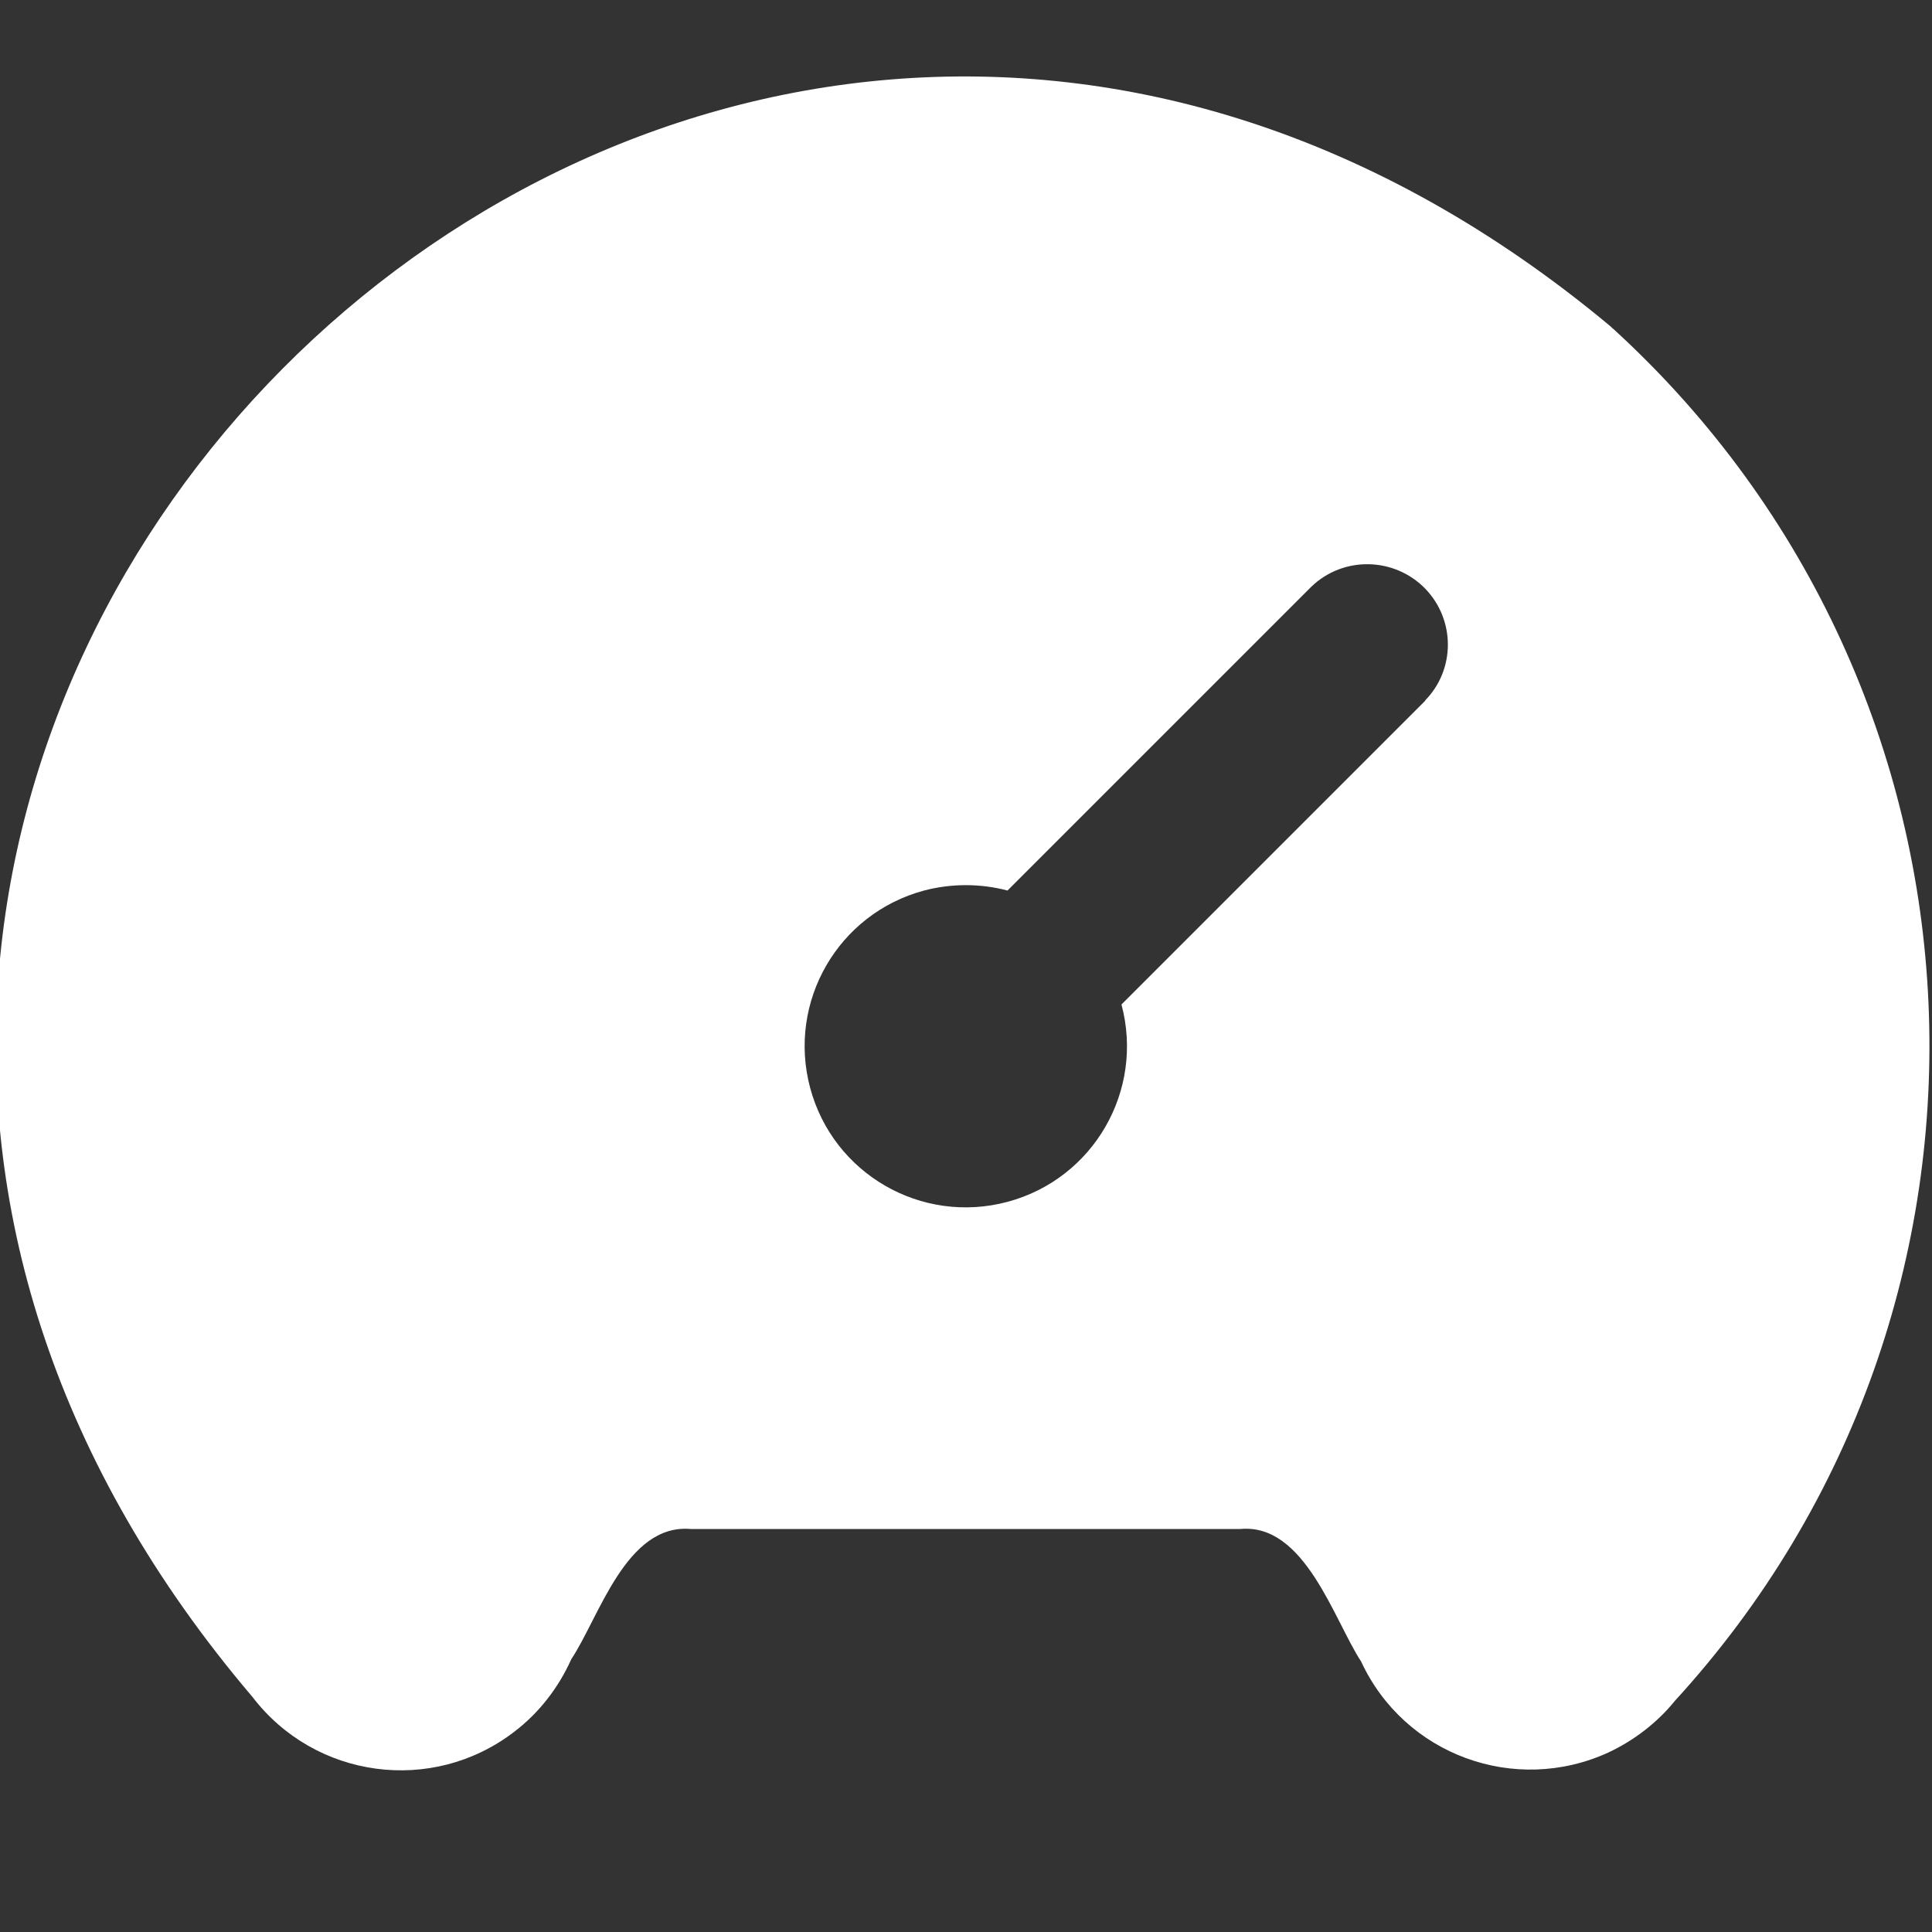<?xml version="1.0" encoding="UTF-8"?>
<svg id="Layer_1" xmlns="http://www.w3.org/2000/svg" version="1.1" viewBox="0 0 512 512">
  <rect x="0" y="0" width="512" height="512" fill="#333333" stroke="none"/>
  <!-- Generator: Adobe Illustrator 29.3.1, SVG Export Plug-In . SVG Version: 2.1.0 Build 151)  -->
  <defs>
    <style>
      .st0 {
        fill: #fff;
      }
    </style>
  </defs>
  <path class="st0" d="M426.7,86.4C178.2-120.7-143.2,202.7,66.9,449.7c16.6,21.7,47.6,25.9,69.3,9.3,6.6-5,11.8-11.7,15.2-19.3,7.4-11.1,14.5-36,31.7-34.5h145.6c17.1-1.6,24.8,24.1,32,35.1,11.5,24.8,40.8,35.5,65.6,24.1,6.8-3.2,12.9-7.9,17.6-13.7,95.9-104.8,88.6-267.5-16.2-363.4-.4-.3-.7-.6-1.1-1ZM377.7,185.7l-80.5,80.5c6.1,22.8-7.4,46.2-30.2,52.3-22.8,6.1-46.2-7.4-52.3-30.2-6.1-22.8,7.4-46.2,30.2-52.3,7.2-1.9,14.9-1.9,22.1,0l80.5-80.5c8.5-8.2,22-7.9,30.2.5,8,8.3,8,21.4,0,29.6Z"/>
</svg>